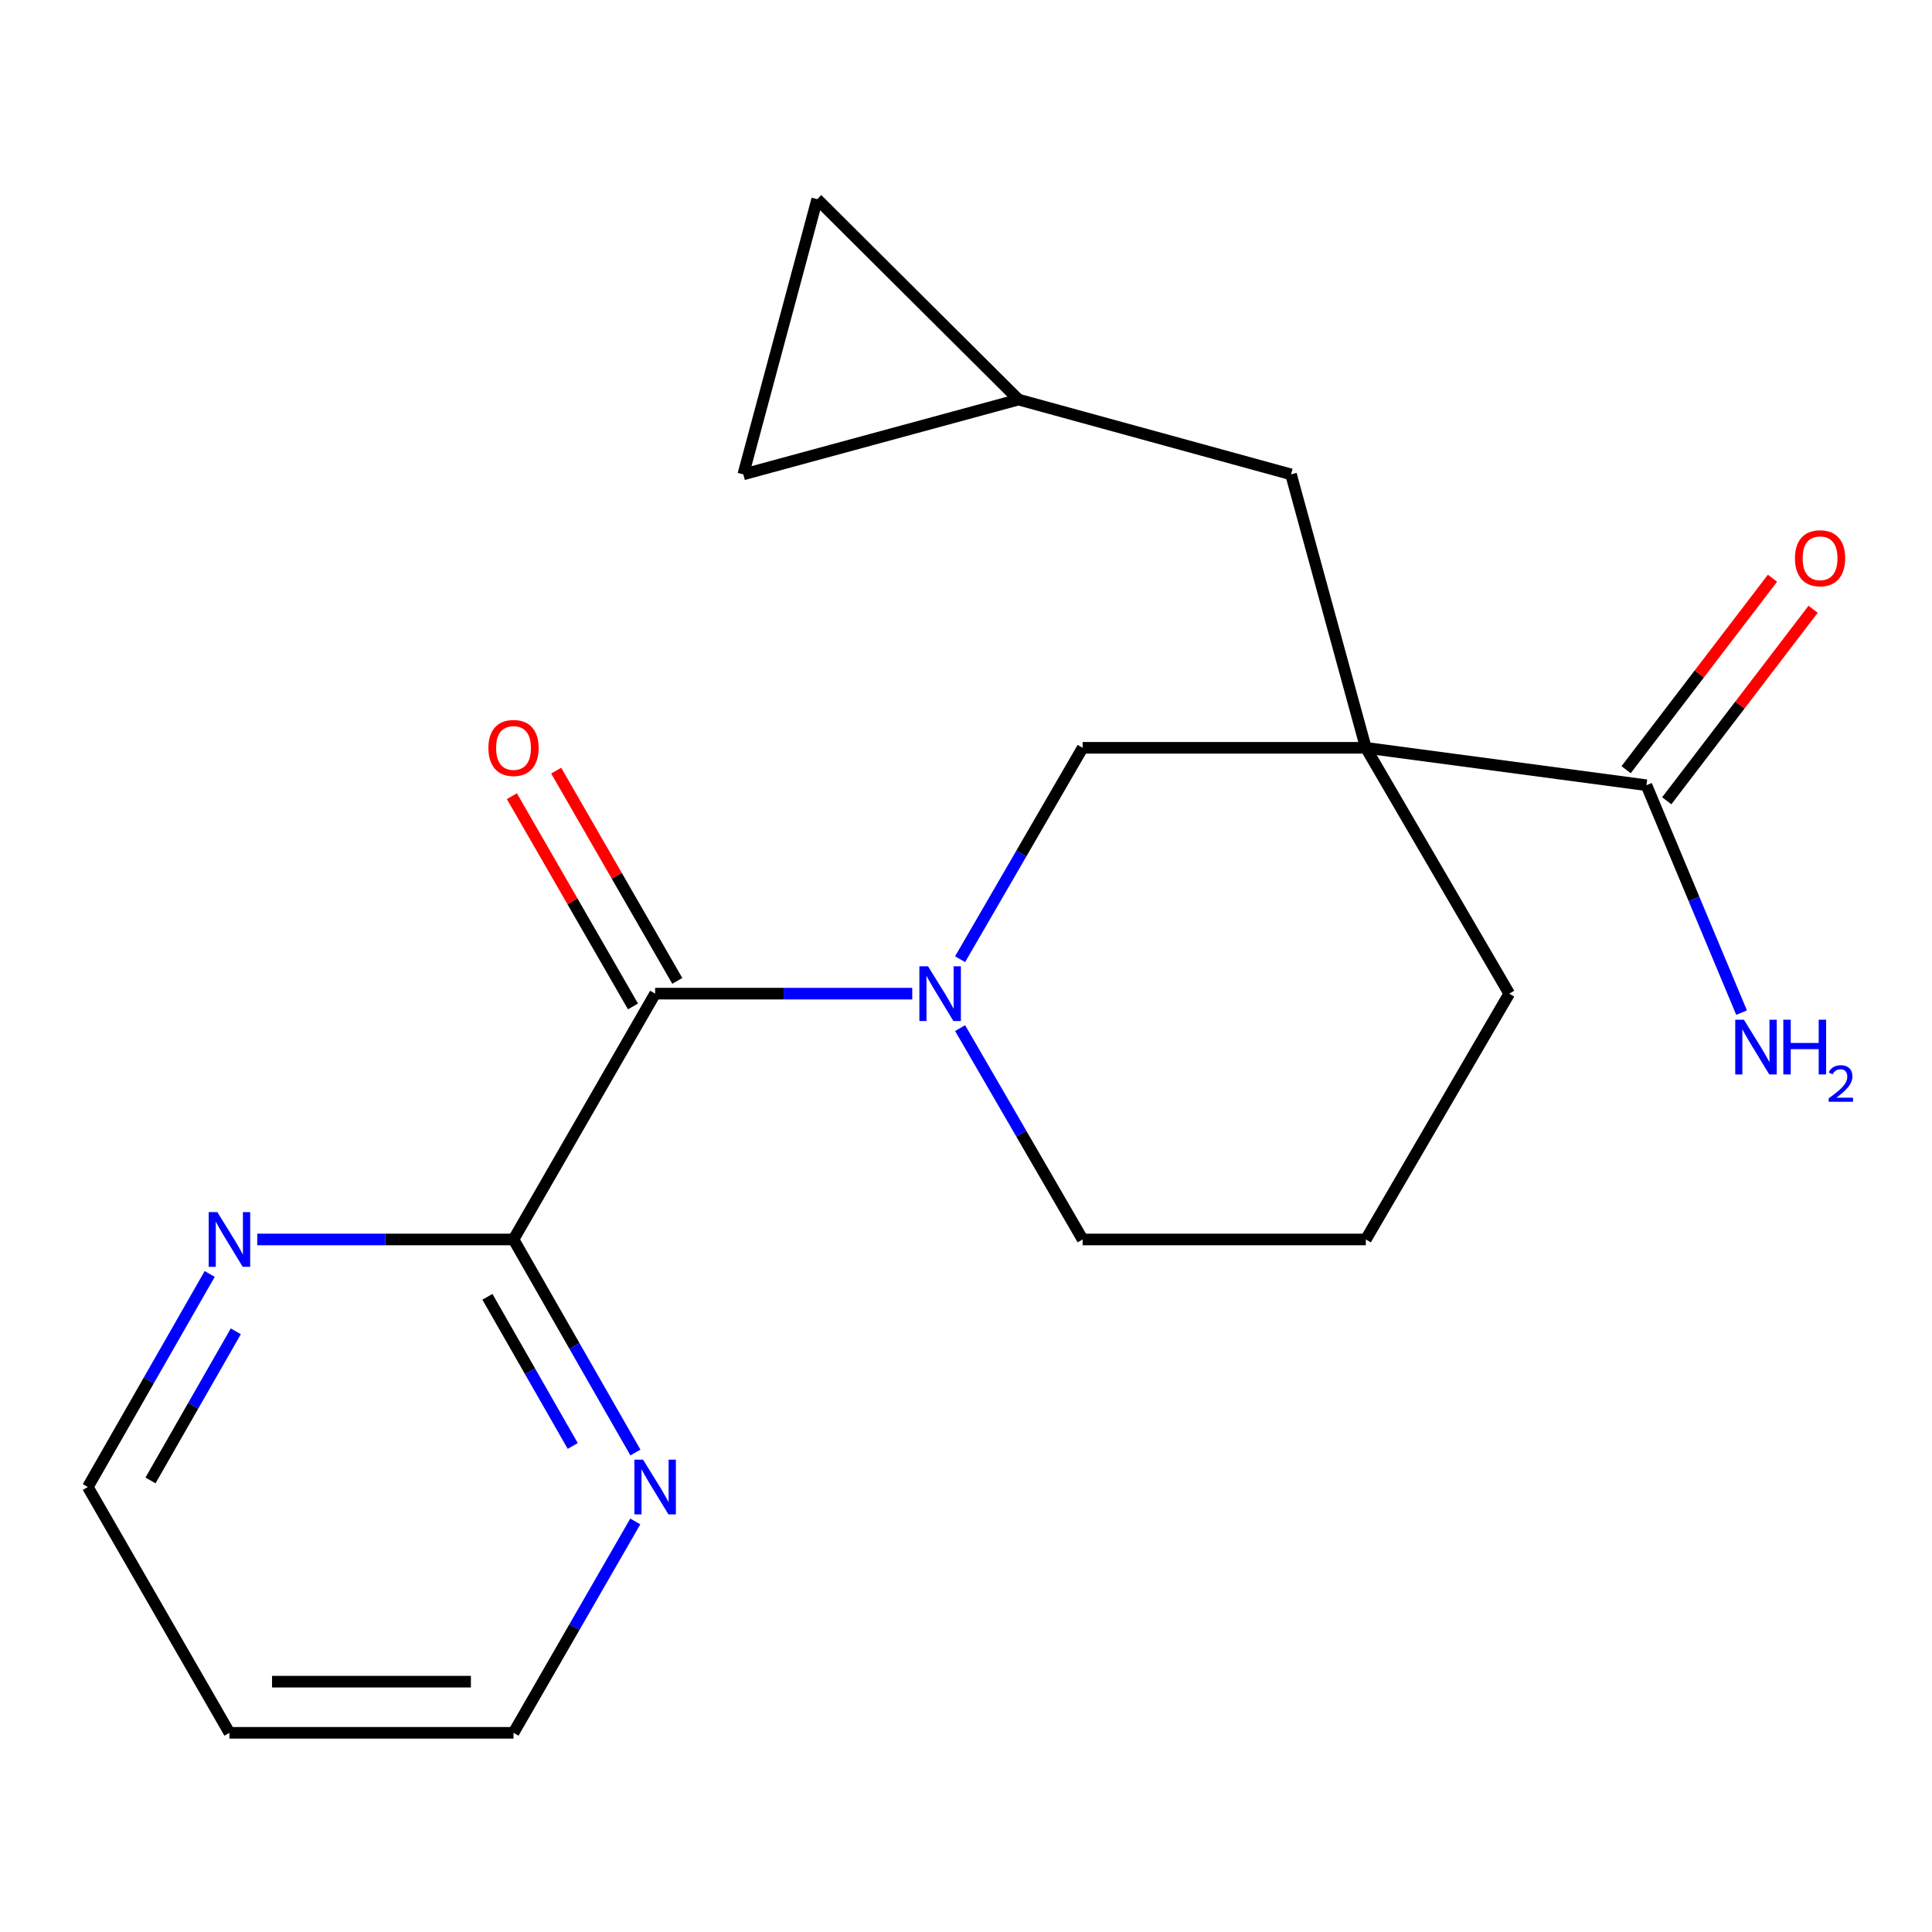 <?xml version='1.0' encoding='iso-8859-1'?>
<svg version='1.1' baseProfile='full'
              xmlns='http://www.w3.org/2000/svg'
                      xmlns:rdkit='http://www.rdkit.org/xml'
                      xmlns:xlink='http://www.w3.org/1999/xlink'
                  xml:space='preserve'
width='1000px' height='1000px' viewBox='0 0 1000 1000'>
<!-- END OF HEADER -->
<rect style='opacity:1.0;fill:#FFFFFF;stroke:none' width='1000' height='1000' x='0' y='0'> </rect>
<path class='bond-2' d='M 706.955,387.063 L 560.368,387.063' style='fill:none;fill-rule:evenodd;stroke:#000000;stroke-width:6px;stroke-linecap:butt;stroke-linejoin:miter;stroke-opacity:1' />
<path class='bond-3' d='M 706.955,387.063 L 852.188,406.433' style='fill:none;fill-rule:evenodd;stroke:#000000;stroke-width:6px;stroke-linecap:butt;stroke-linejoin:miter;stroke-opacity:1' />
<path class='bond-5' d='M 706.955,387.063 L 668.231,245.536' style='fill:none;fill-rule:evenodd;stroke:#000000;stroke-width:6px;stroke-linecap:butt;stroke-linejoin:miter;stroke-opacity:1' />
<path class='bond-14' d='M 706.955,387.063 L 781.182,514.31' style='fill:none;fill-rule:evenodd;stroke:#000000;stroke-width:6px;stroke-linecap:butt;stroke-linejoin:miter;stroke-opacity:1' />
<path class='bond-0' d='M 496.95,496.473 L 528.659,441.768' style='fill:none;fill-rule:evenodd;stroke:#0000FF;stroke-width:6px;stroke-linecap:butt;stroke-linejoin:miter;stroke-opacity:1' />
<path class='bond-0' d='M 528.659,441.768 L 560.368,387.063' style='fill:none;fill-rule:evenodd;stroke:#000000;stroke-width:6px;stroke-linecap:butt;stroke-linejoin:miter;stroke-opacity:1' />
<path class='bond-1' d='M 472.184,514.31 L 405.641,514.31' style='fill:none;fill-rule:evenodd;stroke:#0000FF;stroke-width:6px;stroke-linecap:butt;stroke-linejoin:miter;stroke-opacity:1' />
<path class='bond-1' d='M 405.641,514.31 L 339.098,514.31' style='fill:none;fill-rule:evenodd;stroke:#000000;stroke-width:6px;stroke-linecap:butt;stroke-linejoin:miter;stroke-opacity:1' />
<path class='bond-20' d='M 496.951,532.147 L 528.66,586.844' style='fill:none;fill-rule:evenodd;stroke:#0000FF;stroke-width:6px;stroke-linecap:butt;stroke-linejoin:miter;stroke-opacity:1' />
<path class='bond-20' d='M 528.66,586.844 L 560.368,641.542' style='fill:none;fill-rule:evenodd;stroke:#000000;stroke-width:6px;stroke-linecap:butt;stroke-linejoin:miter;stroke-opacity:1' />
<path class='bond-4' d='M 339.098,514.31 L 265.798,641.542' style='fill:none;fill-rule:evenodd;stroke:#000000;stroke-width:6px;stroke-linecap:butt;stroke-linejoin:miter;stroke-opacity:1' />
<path class='bond-11' d='M 350.568,507.703 L 319.226,453.295' style='fill:none;fill-rule:evenodd;stroke:#000000;stroke-width:6px;stroke-linecap:butt;stroke-linejoin:miter;stroke-opacity:1' />
<path class='bond-11' d='M 319.226,453.295 L 287.885,398.888' style='fill:none;fill-rule:evenodd;stroke:#FF0000;stroke-width:6px;stroke-linecap:butt;stroke-linejoin:miter;stroke-opacity:1' />
<path class='bond-11' d='M 327.629,520.917 L 296.287,466.509' style='fill:none;fill-rule:evenodd;stroke:#000000;stroke-width:6px;stroke-linecap:butt;stroke-linejoin:miter;stroke-opacity:1' />
<path class='bond-11' d='M 296.287,466.509 L 264.945,412.102' style='fill:none;fill-rule:evenodd;stroke:#FF0000;stroke-width:6px;stroke-linecap:butt;stroke-linejoin:miter;stroke-opacity:1' />
<path class='bond-12' d='M 862.704,414.472 L 900.586,364.917' style='fill:none;fill-rule:evenodd;stroke:#000000;stroke-width:6px;stroke-linecap:butt;stroke-linejoin:miter;stroke-opacity:1' />
<path class='bond-12' d='M 900.586,364.917 L 938.468,315.362' style='fill:none;fill-rule:evenodd;stroke:#FF0000;stroke-width:6px;stroke-linecap:butt;stroke-linejoin:miter;stroke-opacity:1' />
<path class='bond-12' d='M 841.672,398.394 L 879.554,348.839' style='fill:none;fill-rule:evenodd;stroke:#000000;stroke-width:6px;stroke-linecap:butt;stroke-linejoin:miter;stroke-opacity:1' />
<path class='bond-12' d='M 879.554,348.839 L 917.436,299.284' style='fill:none;fill-rule:evenodd;stroke:#FF0000;stroke-width:6px;stroke-linecap:butt;stroke-linejoin:miter;stroke-opacity:1' />
<path class='bond-13' d='M 852.188,406.433 L 876.812,465.28' style='fill:none;fill-rule:evenodd;stroke:#000000;stroke-width:6px;stroke-linecap:butt;stroke-linejoin:miter;stroke-opacity:1' />
<path class='bond-13' d='M 876.812,465.28 L 901.437,524.127' style='fill:none;fill-rule:evenodd;stroke:#0000FF;stroke-width:6px;stroke-linecap:butt;stroke-linejoin:miter;stroke-opacity:1' />
<path class='bond-7' d='M 265.798,641.542 L 297.342,696.681' style='fill:none;fill-rule:evenodd;stroke:#000000;stroke-width:6px;stroke-linecap:butt;stroke-linejoin:miter;stroke-opacity:1' />
<path class='bond-7' d='M 297.342,696.681 L 328.886,751.821' style='fill:none;fill-rule:evenodd;stroke:#0000FF;stroke-width:6px;stroke-linecap:butt;stroke-linejoin:miter;stroke-opacity:1' />
<path class='bond-7' d='M 252.283,671.229 L 274.364,709.827' style='fill:none;fill-rule:evenodd;stroke:#000000;stroke-width:6px;stroke-linecap:butt;stroke-linejoin:miter;stroke-opacity:1' />
<path class='bond-7' d='M 274.364,709.827 L 296.445,748.424' style='fill:none;fill-rule:evenodd;stroke:#0000FF;stroke-width:6px;stroke-linecap:butt;stroke-linejoin:miter;stroke-opacity:1' />
<path class='bond-8' d='M 265.798,641.542 L 199.484,641.542' style='fill:none;fill-rule:evenodd;stroke:#000000;stroke-width:6px;stroke-linecap:butt;stroke-linejoin:miter;stroke-opacity:1' />
<path class='bond-8' d='M 199.484,641.542 L 133.171,641.542' style='fill:none;fill-rule:evenodd;stroke:#0000FF;stroke-width:6px;stroke-linecap:butt;stroke-linejoin:miter;stroke-opacity:1' />
<path class='bond-6' d='M 668.231,245.536 L 527.189,206.827' style='fill:none;fill-rule:evenodd;stroke:#000000;stroke-width:6px;stroke-linecap:butt;stroke-linejoin:miter;stroke-opacity:1' />
<path class='bond-9' d='M 527.189,206.827 L 384.735,245.536' style='fill:none;fill-rule:evenodd;stroke:#000000;stroke-width:6px;stroke-linecap:butt;stroke-linejoin:miter;stroke-opacity:1' />
<path class='bond-10' d='M 527.189,206.827 L 422.988,103.097' style='fill:none;fill-rule:evenodd;stroke:#000000;stroke-width:6px;stroke-linecap:butt;stroke-linejoin:miter;stroke-opacity:1' />
<path class='bond-17' d='M 328.826,787.502 L 297.312,842.202' style='fill:none;fill-rule:evenodd;stroke:#0000FF;stroke-width:6px;stroke-linecap:butt;stroke-linejoin:miter;stroke-opacity:1' />
<path class='bond-17' d='M 297.312,842.202 L 265.798,896.903' style='fill:none;fill-rule:evenodd;stroke:#000000;stroke-width:6px;stroke-linecap:butt;stroke-linejoin:miter;stroke-opacity:1' />
<path class='bond-18' d='M 108.543,659.392 L 76.999,714.532' style='fill:none;fill-rule:evenodd;stroke:#0000FF;stroke-width:6px;stroke-linecap:butt;stroke-linejoin:miter;stroke-opacity:1' />
<path class='bond-18' d='M 76.999,714.532 L 45.455,769.671' style='fill:none;fill-rule:evenodd;stroke:#000000;stroke-width:6px;stroke-linecap:butt;stroke-linejoin:miter;stroke-opacity:1' />
<path class='bond-18' d='M 122.058,689.08 L 99.977,727.677' style='fill:none;fill-rule:evenodd;stroke:#0000FF;stroke-width:6px;stroke-linecap:butt;stroke-linejoin:miter;stroke-opacity:1' />
<path class='bond-18' d='M 99.977,727.677 L 77.896,766.275' style='fill:none;fill-rule:evenodd;stroke:#000000;stroke-width:6px;stroke-linecap:butt;stroke-linejoin:miter;stroke-opacity:1' />
<path class='bond-21' d='M 384.735,245.536 L 422.988,103.097' style='fill:none;fill-rule:evenodd;stroke:#000000;stroke-width:6px;stroke-linecap:butt;stroke-linejoin:miter;stroke-opacity:1' />
<path class='bond-19' d='M 781.182,514.31 L 706.955,641.542' style='fill:none;fill-rule:evenodd;stroke:#000000;stroke-width:6px;stroke-linecap:butt;stroke-linejoin:miter;stroke-opacity:1' />
<path class='bond-15' d='M 560.368,641.542 L 706.955,641.542' style='fill:none;fill-rule:evenodd;stroke:#000000;stroke-width:6px;stroke-linecap:butt;stroke-linejoin:miter;stroke-opacity:1' />
<path class='bond-16' d='M 118.755,896.903 L 45.455,769.671' style='fill:none;fill-rule:evenodd;stroke:#000000;stroke-width:6px;stroke-linecap:butt;stroke-linejoin:miter;stroke-opacity:1' />
<path class='bond-22' d='M 118.755,896.903 L 265.798,896.903' style='fill:none;fill-rule:evenodd;stroke:#000000;stroke-width:6px;stroke-linecap:butt;stroke-linejoin:miter;stroke-opacity:1' />
<path class='bond-22' d='M 140.812,870.43 L 243.741,870.43' style='fill:none;fill-rule:evenodd;stroke:#000000;stroke-width:6px;stroke-linecap:butt;stroke-linejoin:miter;stroke-opacity:1' />
<path  class='atom-1' d='M 480.351 500.15
L 489.631 515.15
Q 490.551 516.63, 492.031 519.31
Q 493.511 521.99, 493.591 522.15
L 493.591 500.15
L 497.351 500.15
L 497.351 528.47
L 493.471 528.47
L 483.511 512.07
Q 482.351 510.15, 481.111 507.95
Q 479.911 505.75, 479.551 505.07
L 479.551 528.47
L 475.871 528.47
L 475.871 500.15
L 480.351 500.15
' fill='#0000FF'/>
<path  class='atom-8' d='M 332.838 755.511
L 342.118 770.511
Q 343.038 771.991, 344.518 774.671
Q 345.998 777.351, 346.078 777.511
L 346.078 755.511
L 349.838 755.511
L 349.838 783.831
L 345.958 783.831
L 335.998 767.431
Q 334.838 765.511, 333.598 763.311
Q 332.398 761.111, 332.038 760.431
L 332.038 783.831
L 328.358 783.831
L 328.358 755.511
L 332.838 755.511
' fill='#0000FF'/>
<path  class='atom-9' d='M 112.495 627.382
L 121.775 642.382
Q 122.695 643.862, 124.175 646.542
Q 125.655 649.222, 125.735 649.382
L 125.735 627.382
L 129.495 627.382
L 129.495 655.702
L 125.615 655.702
L 115.655 639.302
Q 114.495 637.382, 113.255 635.182
Q 112.055 632.982, 111.695 632.302
L 111.695 655.702
L 108.015 655.702
L 108.015 627.382
L 112.495 627.382
' fill='#0000FF'/>
<path  class='atom-12' d='M 252.798 387.143
Q 252.798 380.343, 256.158 376.543
Q 259.518 372.743, 265.798 372.743
Q 272.078 372.743, 275.438 376.543
Q 278.798 380.343, 278.798 387.143
Q 278.798 394.023, 275.398 397.943
Q 271.998 401.823, 265.798 401.823
Q 259.558 401.823, 256.158 397.943
Q 252.798 394.063, 252.798 387.143
M 265.798 398.623
Q 270.118 398.623, 272.438 395.743
Q 274.798 392.823, 274.798 387.143
Q 274.798 381.583, 272.438 378.783
Q 270.118 375.943, 265.798 375.943
Q 261.478 375.943, 259.118 378.743
Q 256.798 381.543, 256.798 387.143
Q 256.798 392.863, 259.118 395.743
Q 261.478 398.623, 265.798 398.623
' fill='#FF0000'/>
<path  class='atom-13' d='M 929.064 288.944
Q 929.064 282.144, 932.424 278.344
Q 935.784 274.544, 942.064 274.544
Q 948.344 274.544, 951.704 278.344
Q 955.064 282.144, 955.064 288.944
Q 955.064 295.824, 951.664 299.744
Q 948.264 303.624, 942.064 303.624
Q 935.824 303.624, 932.424 299.744
Q 929.064 295.864, 929.064 288.944
M 942.064 300.424
Q 946.384 300.424, 948.704 297.544
Q 951.064 294.624, 951.064 288.944
Q 951.064 283.384, 948.704 280.584
Q 946.384 277.744, 942.064 277.744
Q 937.744 277.744, 935.384 280.544
Q 933.064 283.344, 933.064 288.944
Q 933.064 294.664, 935.384 297.544
Q 937.744 300.424, 942.064 300.424
' fill='#FF0000'/>
<path  class='atom-14' d='M 902.639 527.8
L 911.919 542.8
Q 912.839 544.28, 914.319 546.96
Q 915.799 549.64, 915.879 549.8
L 915.879 527.8
L 919.639 527.8
L 919.639 556.12
L 915.759 556.12
L 905.799 539.72
Q 904.639 537.8, 903.399 535.6
Q 902.199 533.4, 901.839 532.72
L 901.839 556.12
L 898.159 556.12
L 898.159 527.8
L 902.639 527.8
' fill='#0000FF'/>
<path  class='atom-14' d='M 923.039 527.8
L 926.879 527.8
L 926.879 539.84
L 941.359 539.84
L 941.359 527.8
L 945.199 527.8
L 945.199 556.12
L 941.359 556.12
L 941.359 543.04
L 926.879 543.04
L 926.879 556.12
L 923.039 556.12
L 923.039 527.8
' fill='#0000FF'/>
<path  class='atom-14' d='M 946.572 555.126
Q 947.258 553.357, 948.895 552.38
Q 950.532 551.377, 952.802 551.377
Q 955.627 551.377, 957.211 552.908
Q 958.795 554.44, 958.795 557.159
Q 958.795 559.931, 956.736 562.518
Q 954.703 565.105, 950.479 568.168
L 959.112 568.168
L 959.112 570.28
L 946.519 570.28
L 946.519 568.511
Q 950.004 566.029, 952.063 564.181
Q 954.149 562.333, 955.152 560.67
Q 956.155 559.007, 956.155 557.291
Q 956.155 555.496, 955.257 554.492
Q 954.36 553.489, 952.802 553.489
Q 951.297 553.489, 950.294 554.096
Q 949.291 554.704, 948.578 556.05
L 946.572 555.126
' fill='#0000FF'/>
</svg>
